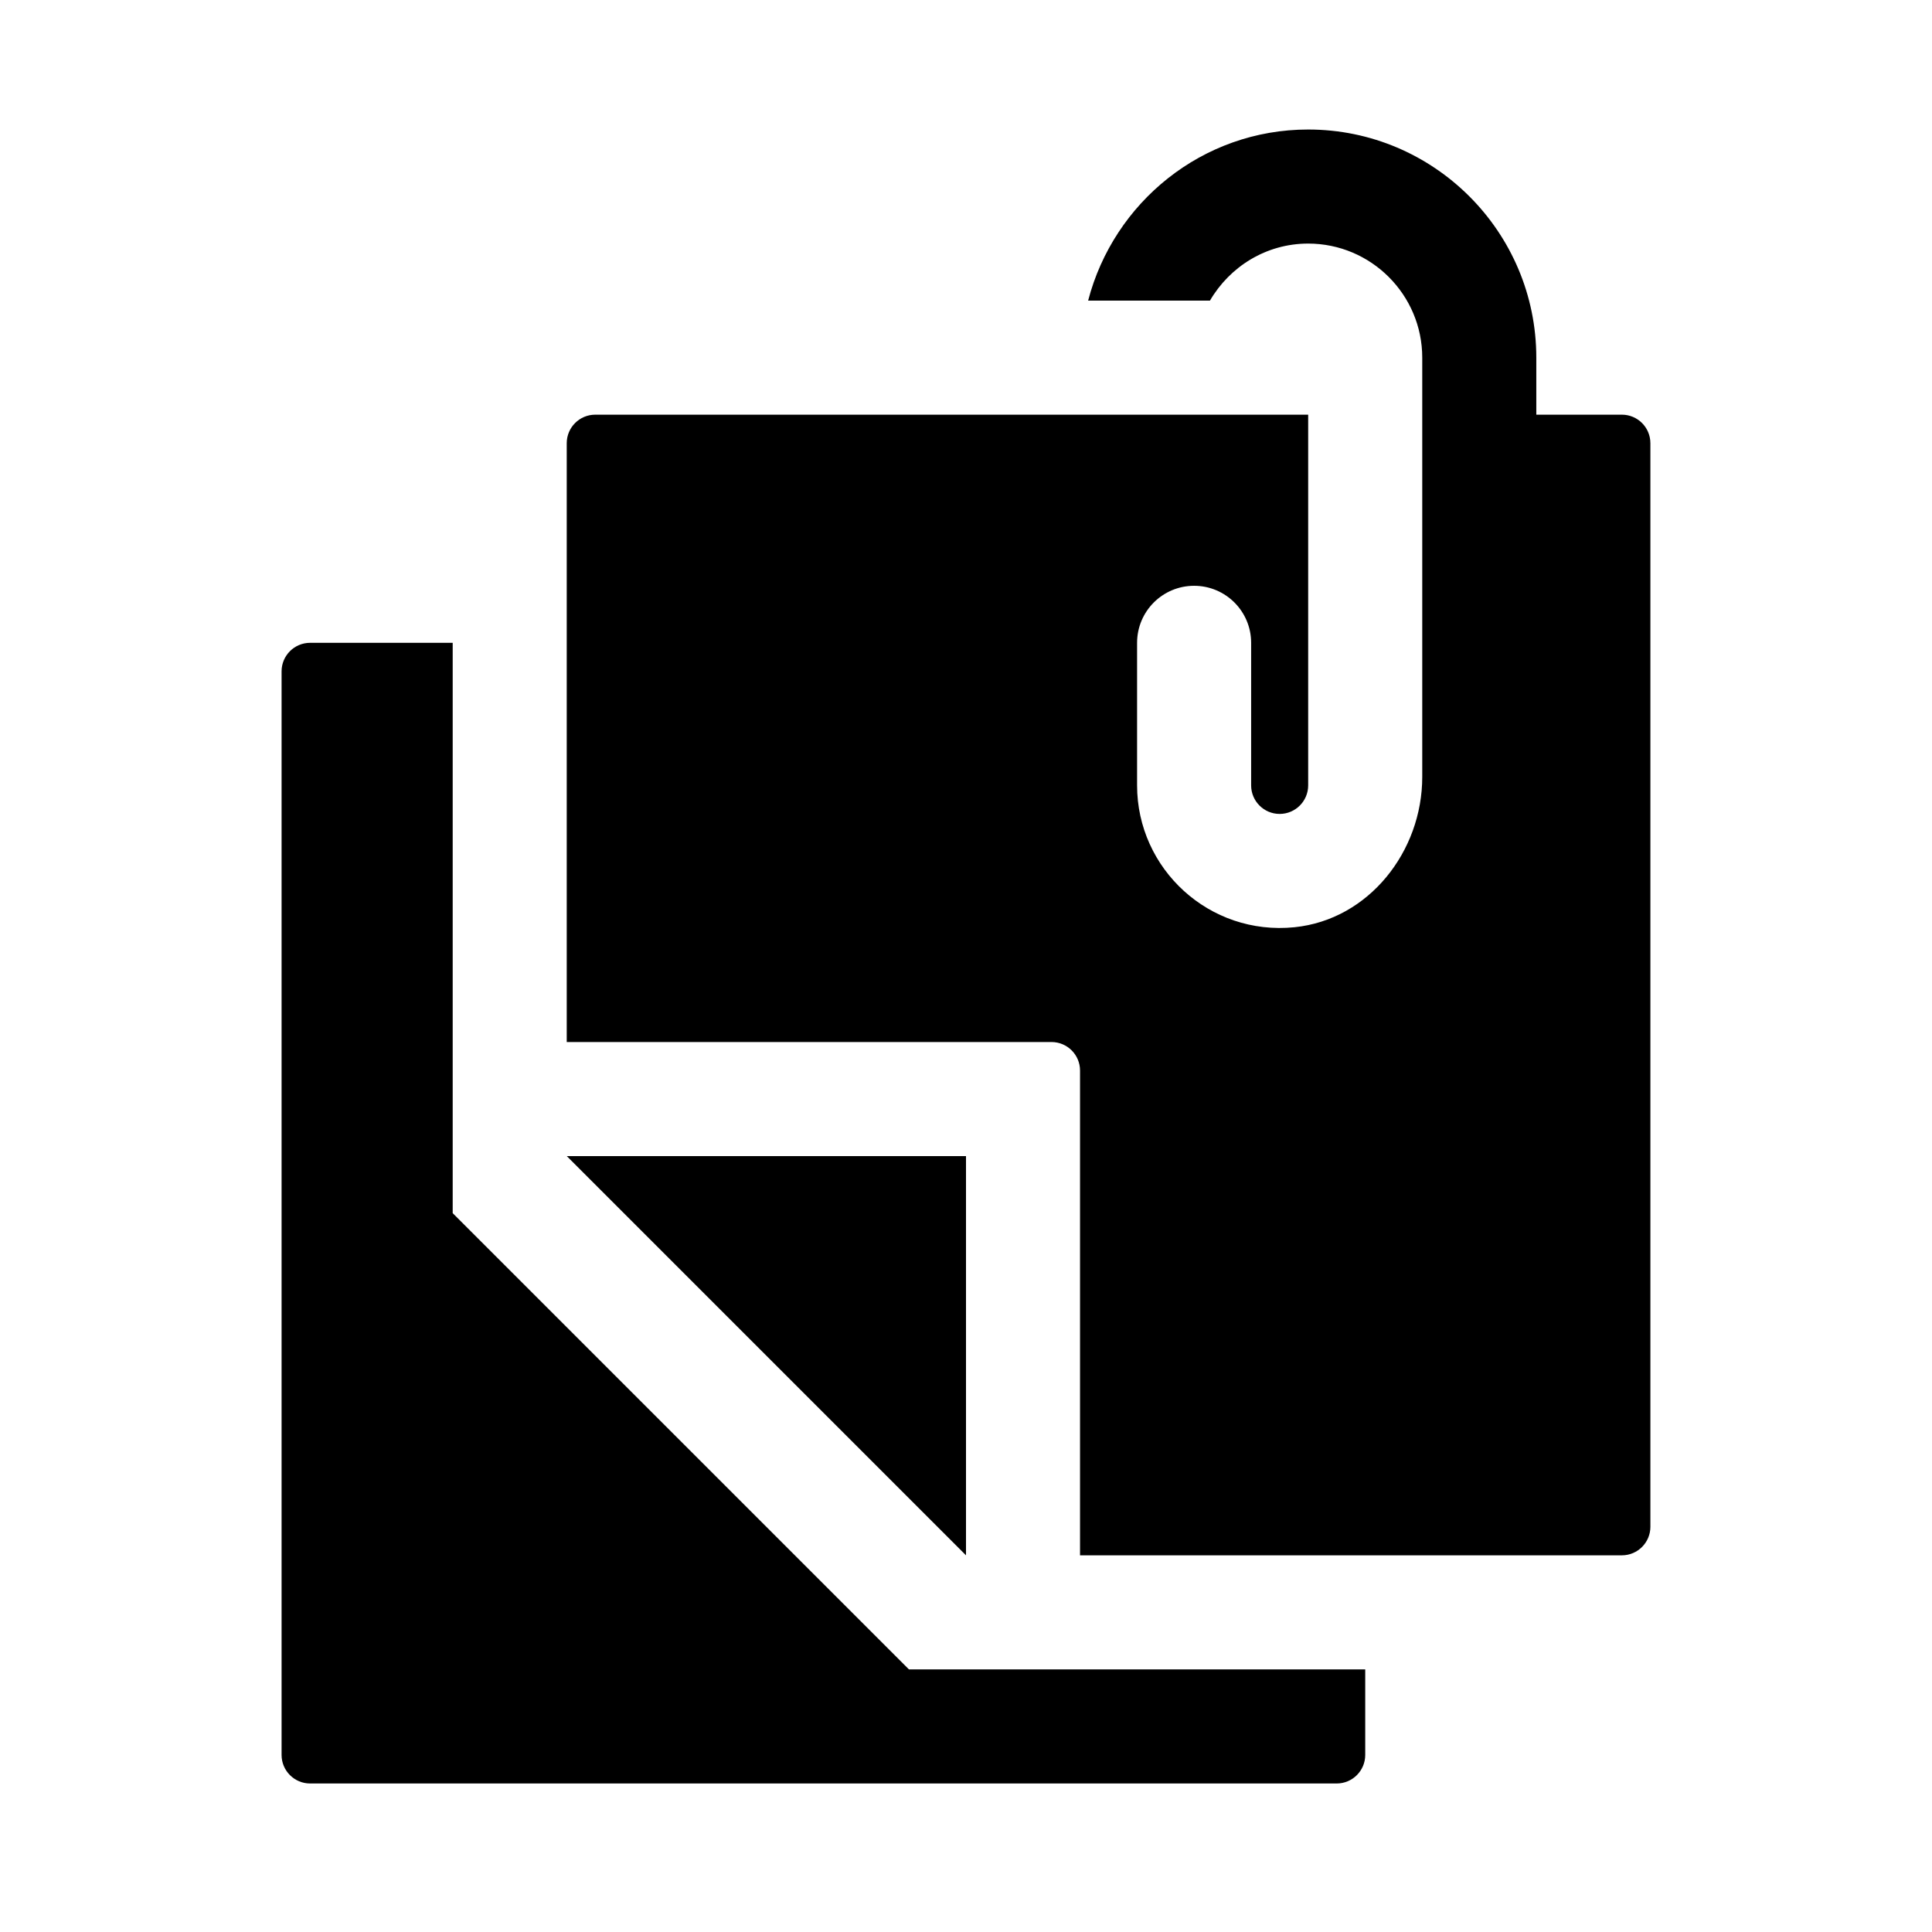 <?xml version="1.0" encoding="UTF-8"?>
<!-- Uploaded to: SVG Repo, www.svgrepo.com, Generator: SVG Repo Mixer Tools -->
<svg fill="#000000" width="800px" height="800px" version="1.1" viewBox="144 144 512 512" xmlns="http://www.w3.org/2000/svg">
 <g>
  <path d="m505.8 586.41v22.672c0 4.172-3.387 7.559-7.559 7.559h-272.06c-4.172 0-7.559-3.387-7.559-7.559v-287.17c0-4.172 3.387-7.559 7.559-7.559l37.789 0.004v151.14l120.91 120.91z"/>
  <path d="m294.2 450.38h105.8v105.8z"/>
  <path d="m581.37 261.45v287.17c0 4.172-3.387 7.559-7.559 7.559h-143.59v-128.47c0-4.176-3.387-7.559-7.559-7.559l-128.47 0.004v-158.7c0-4.176 3.387-7.559 7.559-7.559l188.93 0.004v98.242c0 4.172-3.387 7.559-7.559 7.559-4.168 0-7.555-3.387-7.555-7.559v-37.785c0-8.348-6.766-15.113-15.113-15.113-8.348 0-15.113 6.766-15.113 15.113v37.785c0 22.137 19.141 39.891 41.734 37.586 19.656-2.012 33.836-20.059 33.836-39.824v-111.12c0-16.672-13.559-30.23-30.23-30.23-11.141 0-20.781 6.121-26.027 15.113h-32.285c6.762-26 30.227-45.34 58.312-45.34 33.336 0 60.457 27.121 60.457 60.457v15.113h22.672c4.172 0 7.559 3.379 7.559 7.555z"/>
 </g>
</svg>